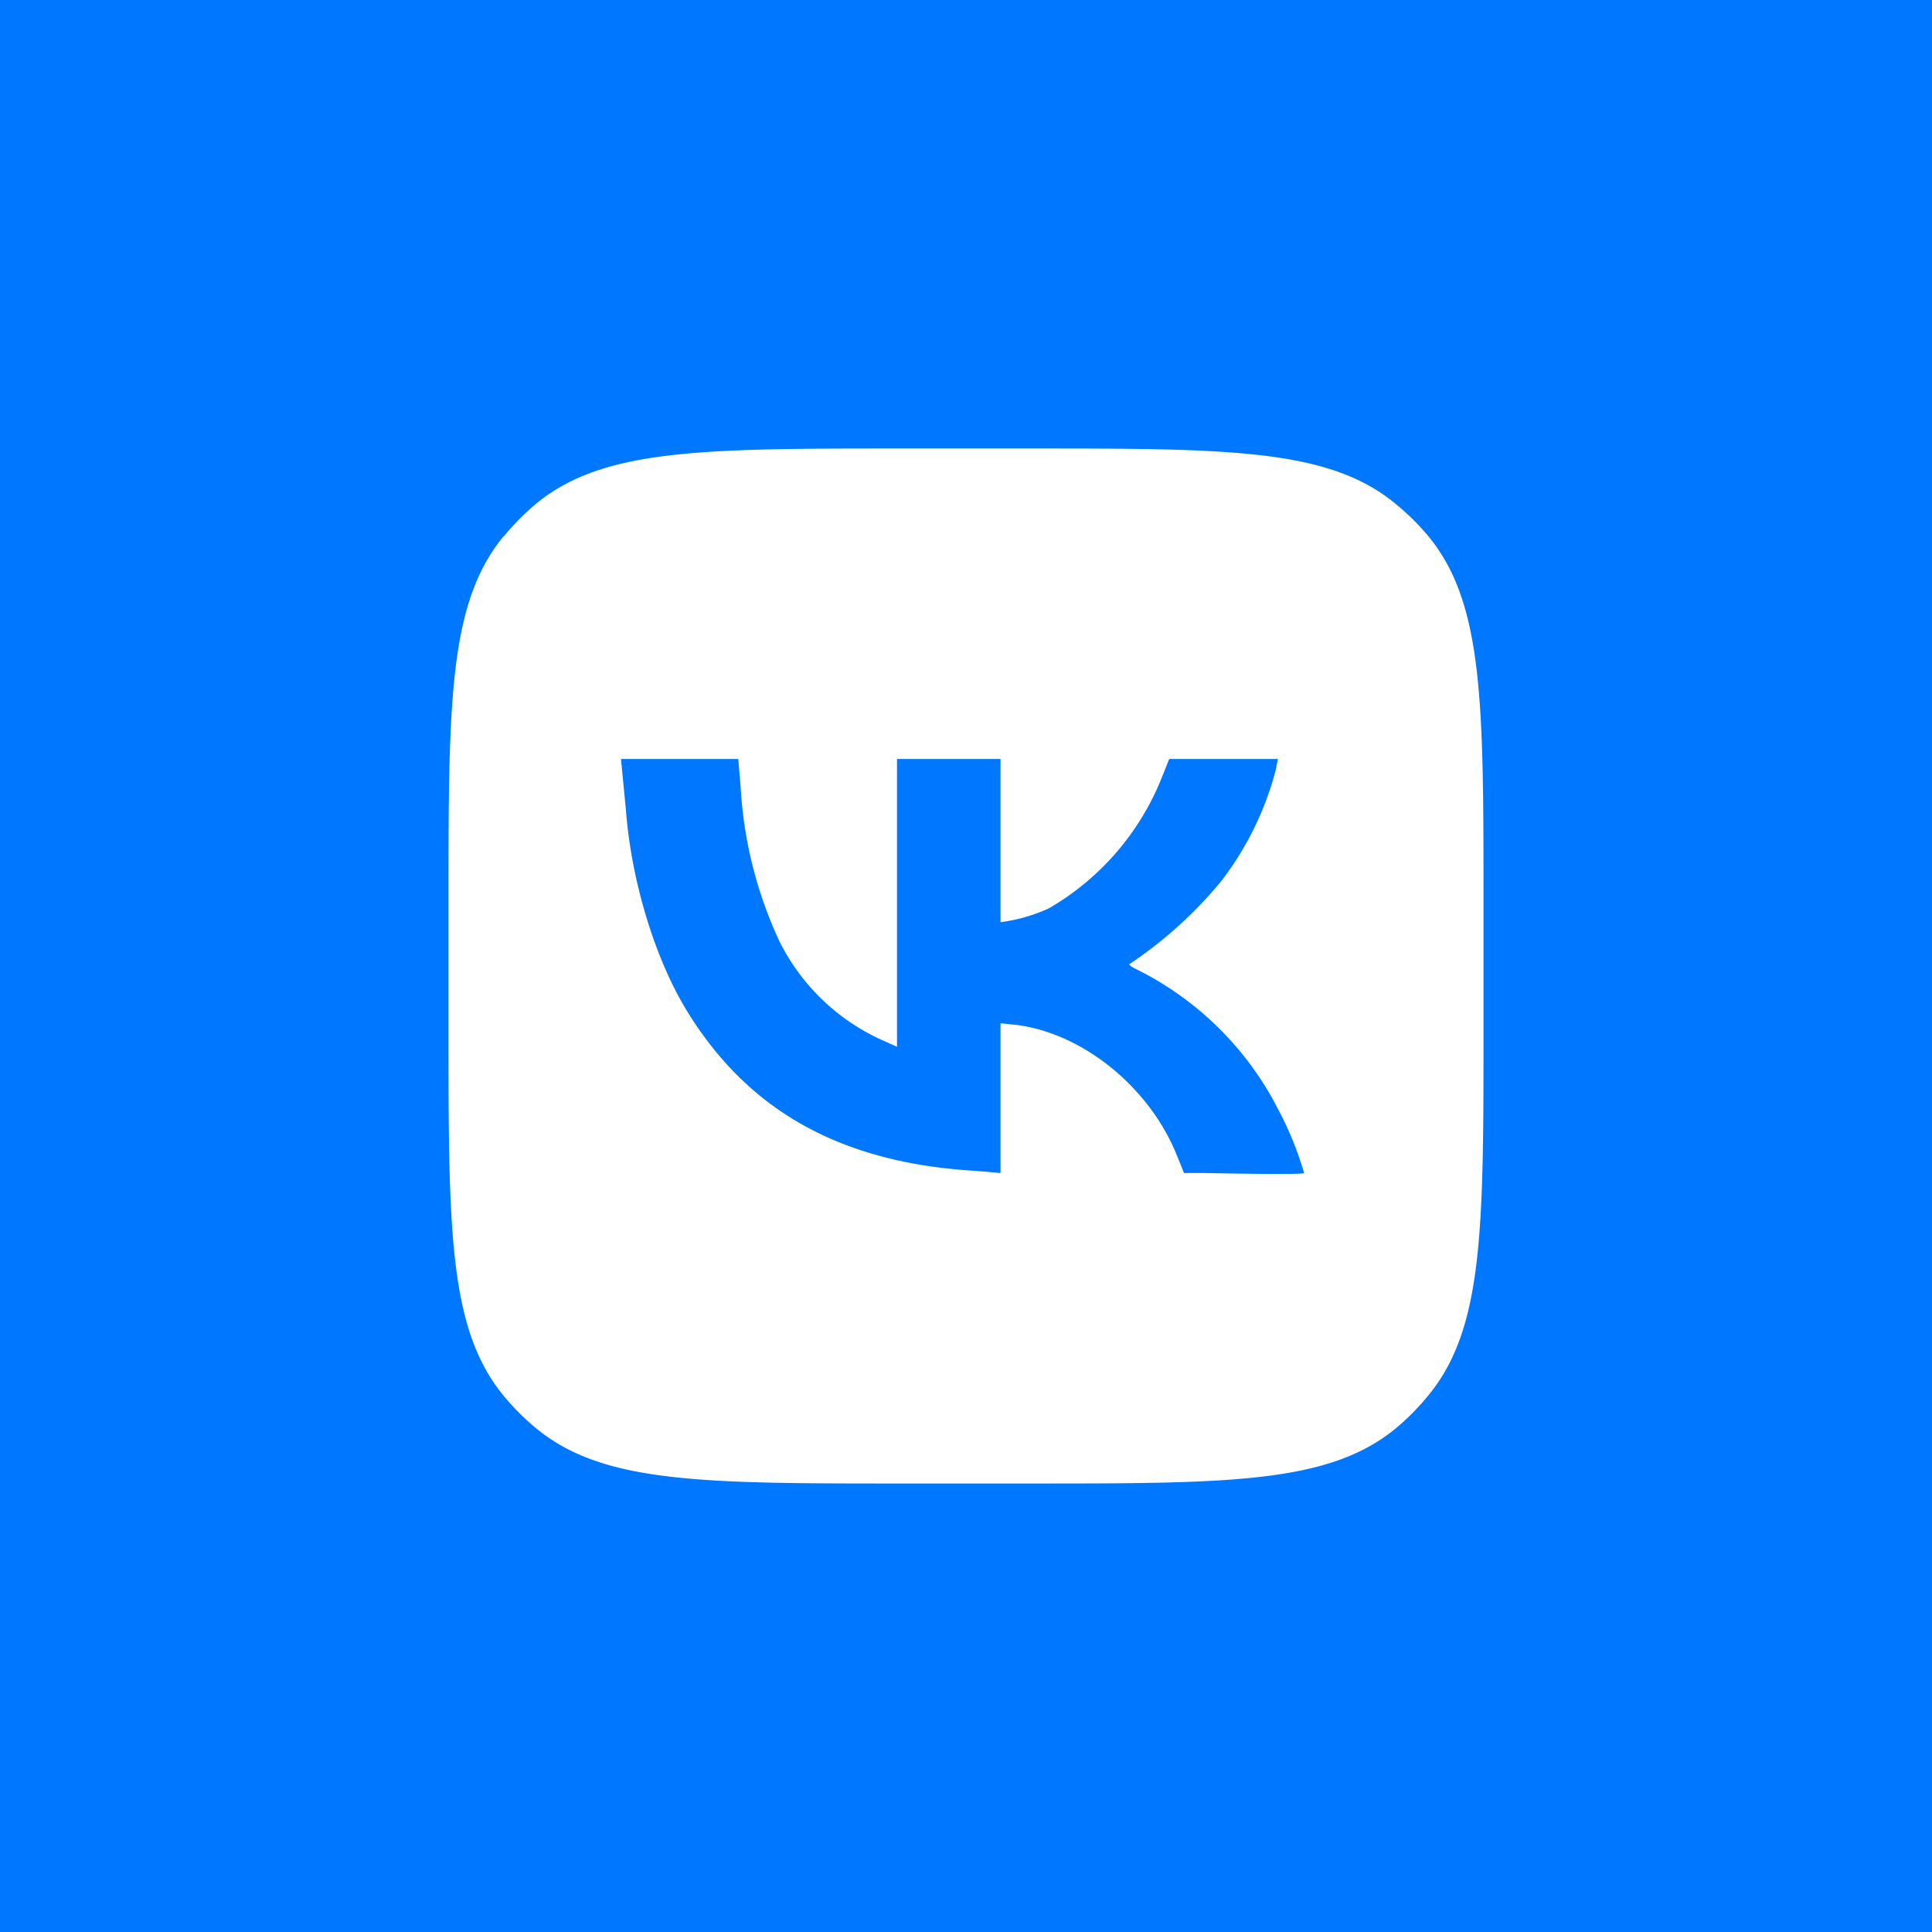 <svg xmlns="http://www.w3.org/2000/svg" width="56" height="56"><path fill="#07F" d="M0 0h56v56H0z"/><path fill-rule="evenodd" d="M14.6 15.54C13 17.48 13 20.37 13 26.16v3.68c0 5.79 0 8.68 1.6 10.62a7 7 0 00.94.94C17.48 43 20.37 43 26.16 43h3.68c5.79 0 8.68 0 10.62-1.6a7 7 0 00.93-.94C43 38.52 43 35.63 43 29.84v-3.68c0-5.79 0-8.68-1.6-10.62a7 7 0 00-.94-.93C38.52 13 35.63 13 29.84 13h-3.68c-5.79 0-8.68 0-10.62 1.6a7 7 0 00-.93.94zm3.54 7.9c.15 2.07.84 4.34 1.77 5.86 1.79 2.92 4.5 4.42 8.4 4.64L29 34v-4.34l.48.05c1.9.25 3.79 1.77 4.6 3.7l.24.59h.58c1.01.02 2.9.05 2.9 0a9.8 9.8 0 00-.77-1.88 9.19 9.19 0 00-4.06-4.01c-.13-.06-.24-.13-.24-.16a12.27 12.27 0 002.66-2.4 9.03 9.03 0 001.59-3.24l.06-.31h-3.15l-.24.6a7.65 7.65 0 01-3.25 3.73c-.44.2-.92.34-1.4.4V22h-3v8.34l-.36-.16a6.15 6.15 0 01-3.05-2.9 12.18 12.18 0 01-1.12-4.43L21.4 22H18l.14 1.45z" fill="#fff"/></svg>